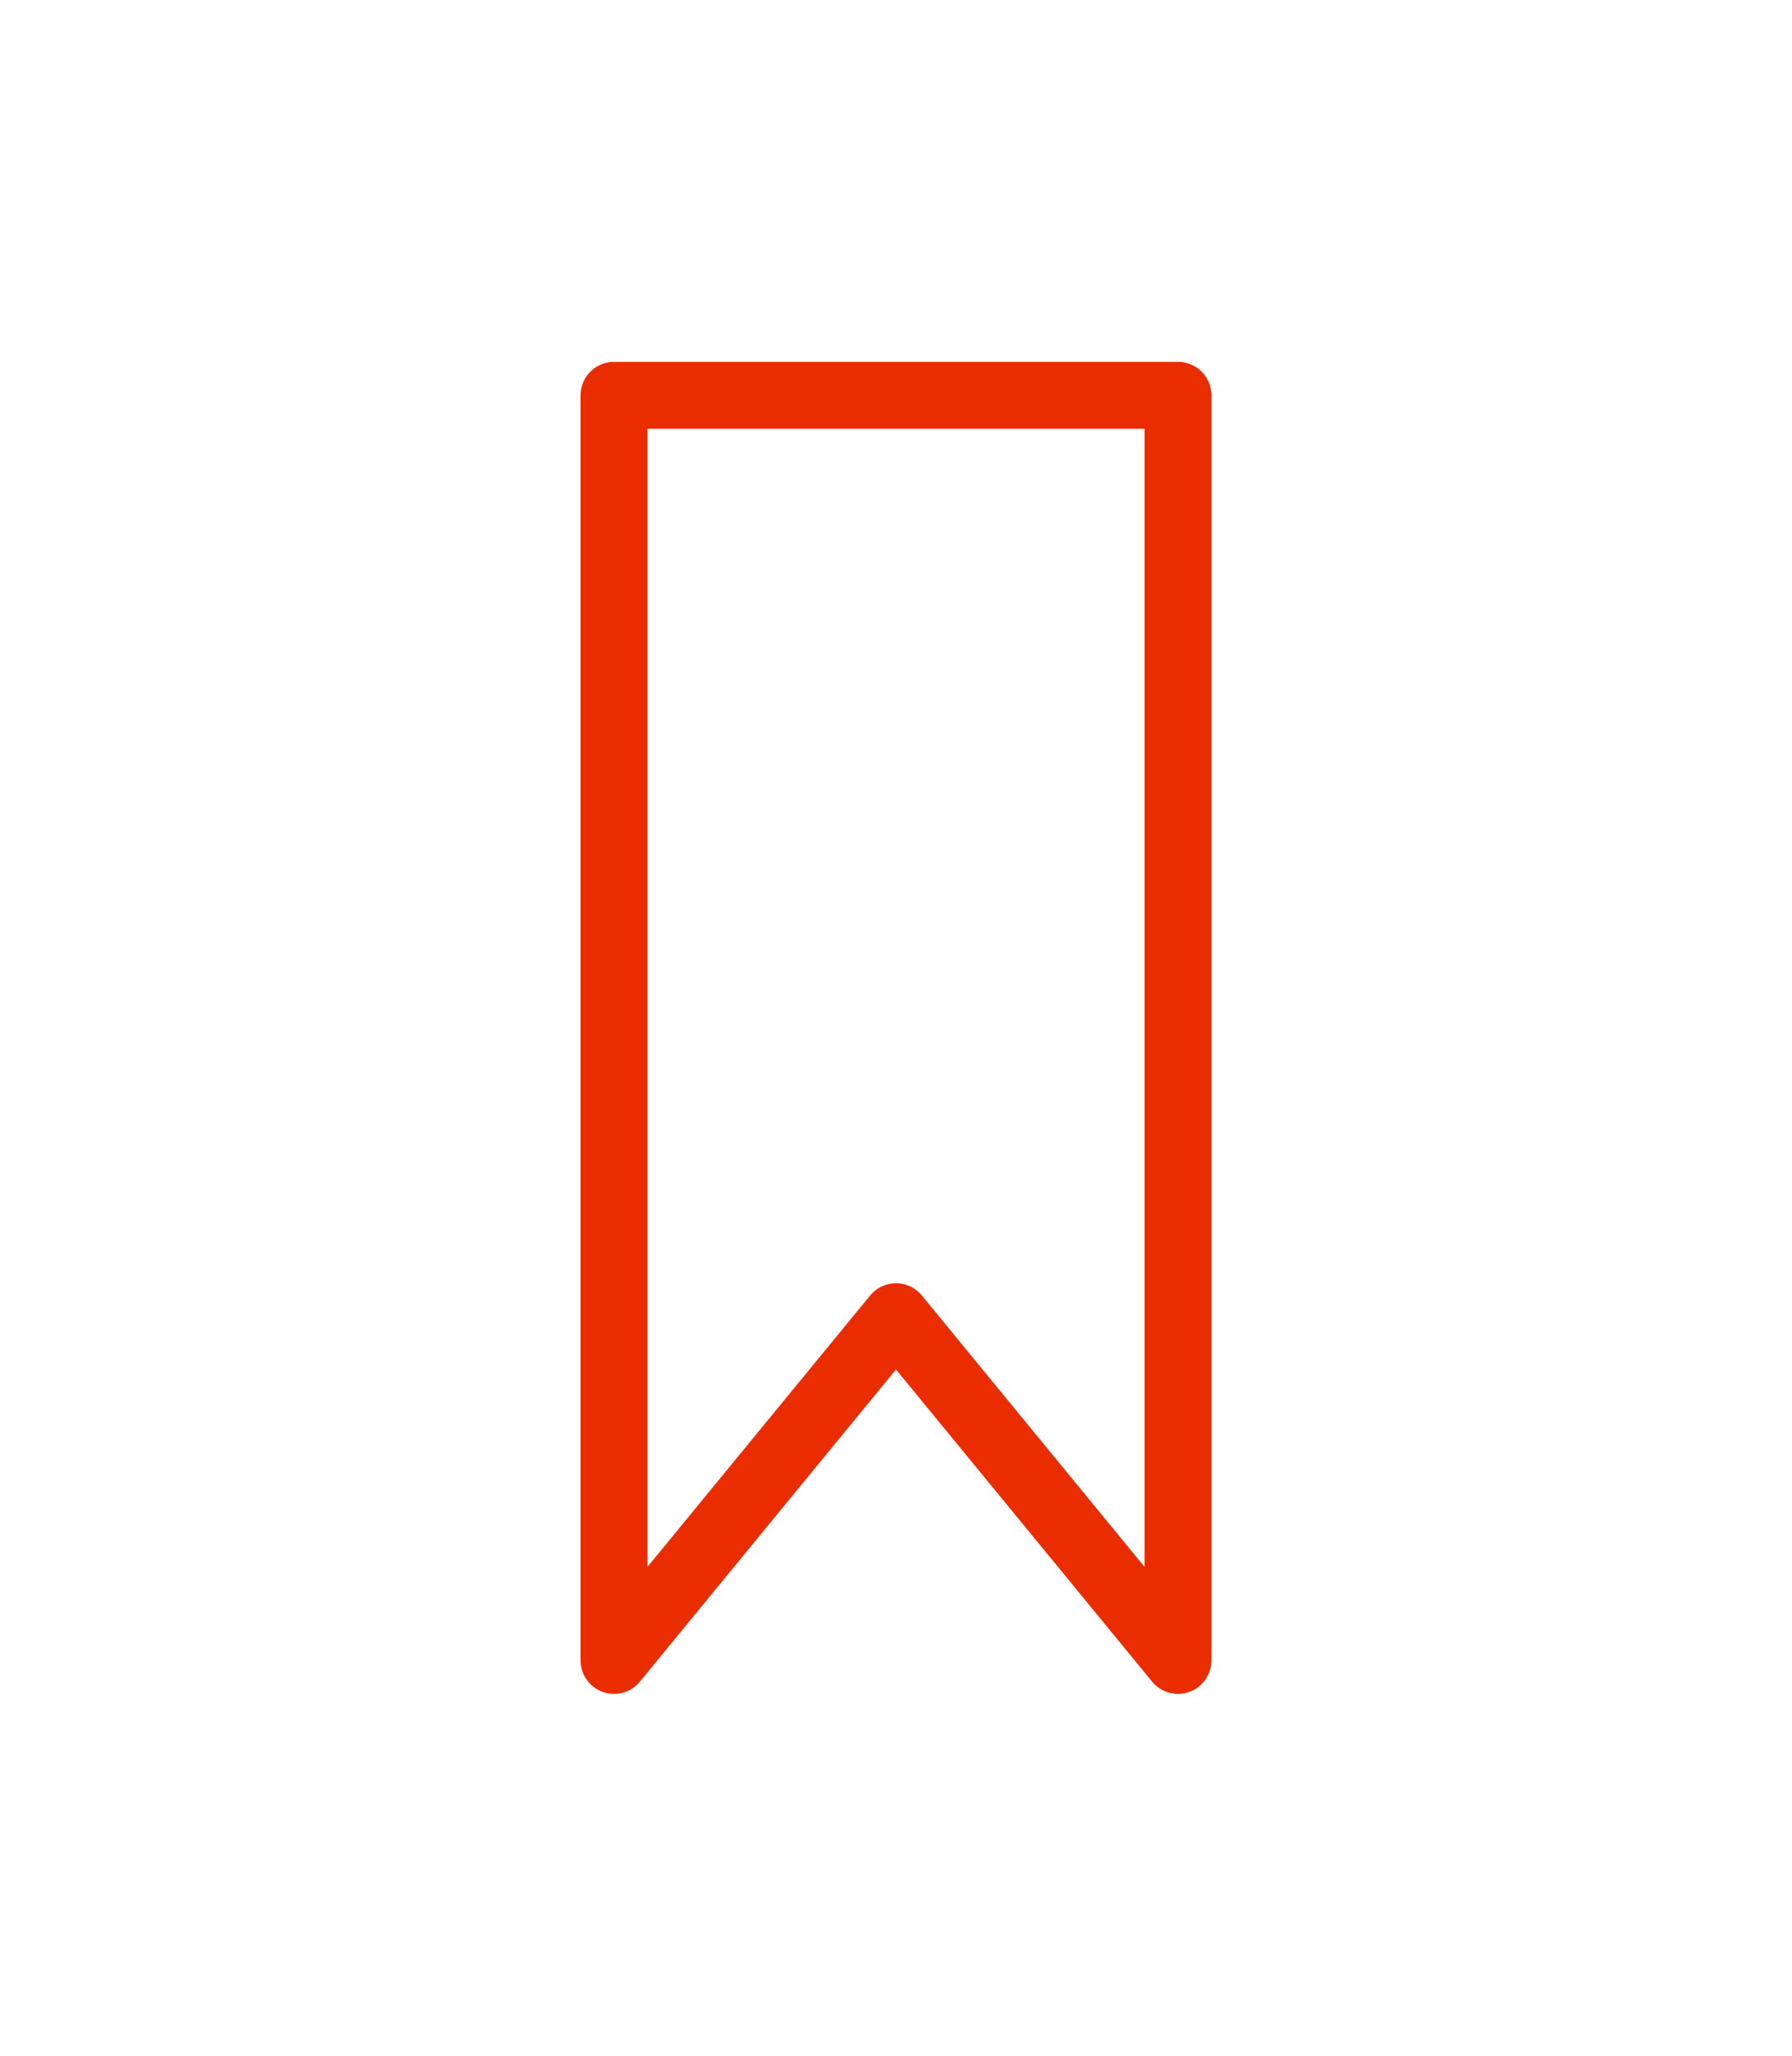 <?xml version="1.0" encoding="UTF-8"?>
<svg id="Layer_1" data-name="Layer 1" xmlns="http://www.w3.org/2000/svg" viewBox="0 0 34 39">
  <defs>
    <style>
      .cls-1 {
        fill: none;
        stroke: #ea2d00;
        stroke-linecap: round;
        stroke-linejoin: round;
        stroke-width: 1.27px;
      }
    </style>
  </defs>
  <polygon class="cls-1" points="22.35 31.5 17 24.98 11.65 31.5 11.65 7.5 22.35 7.5 22.35 31.5"/>
</svg>